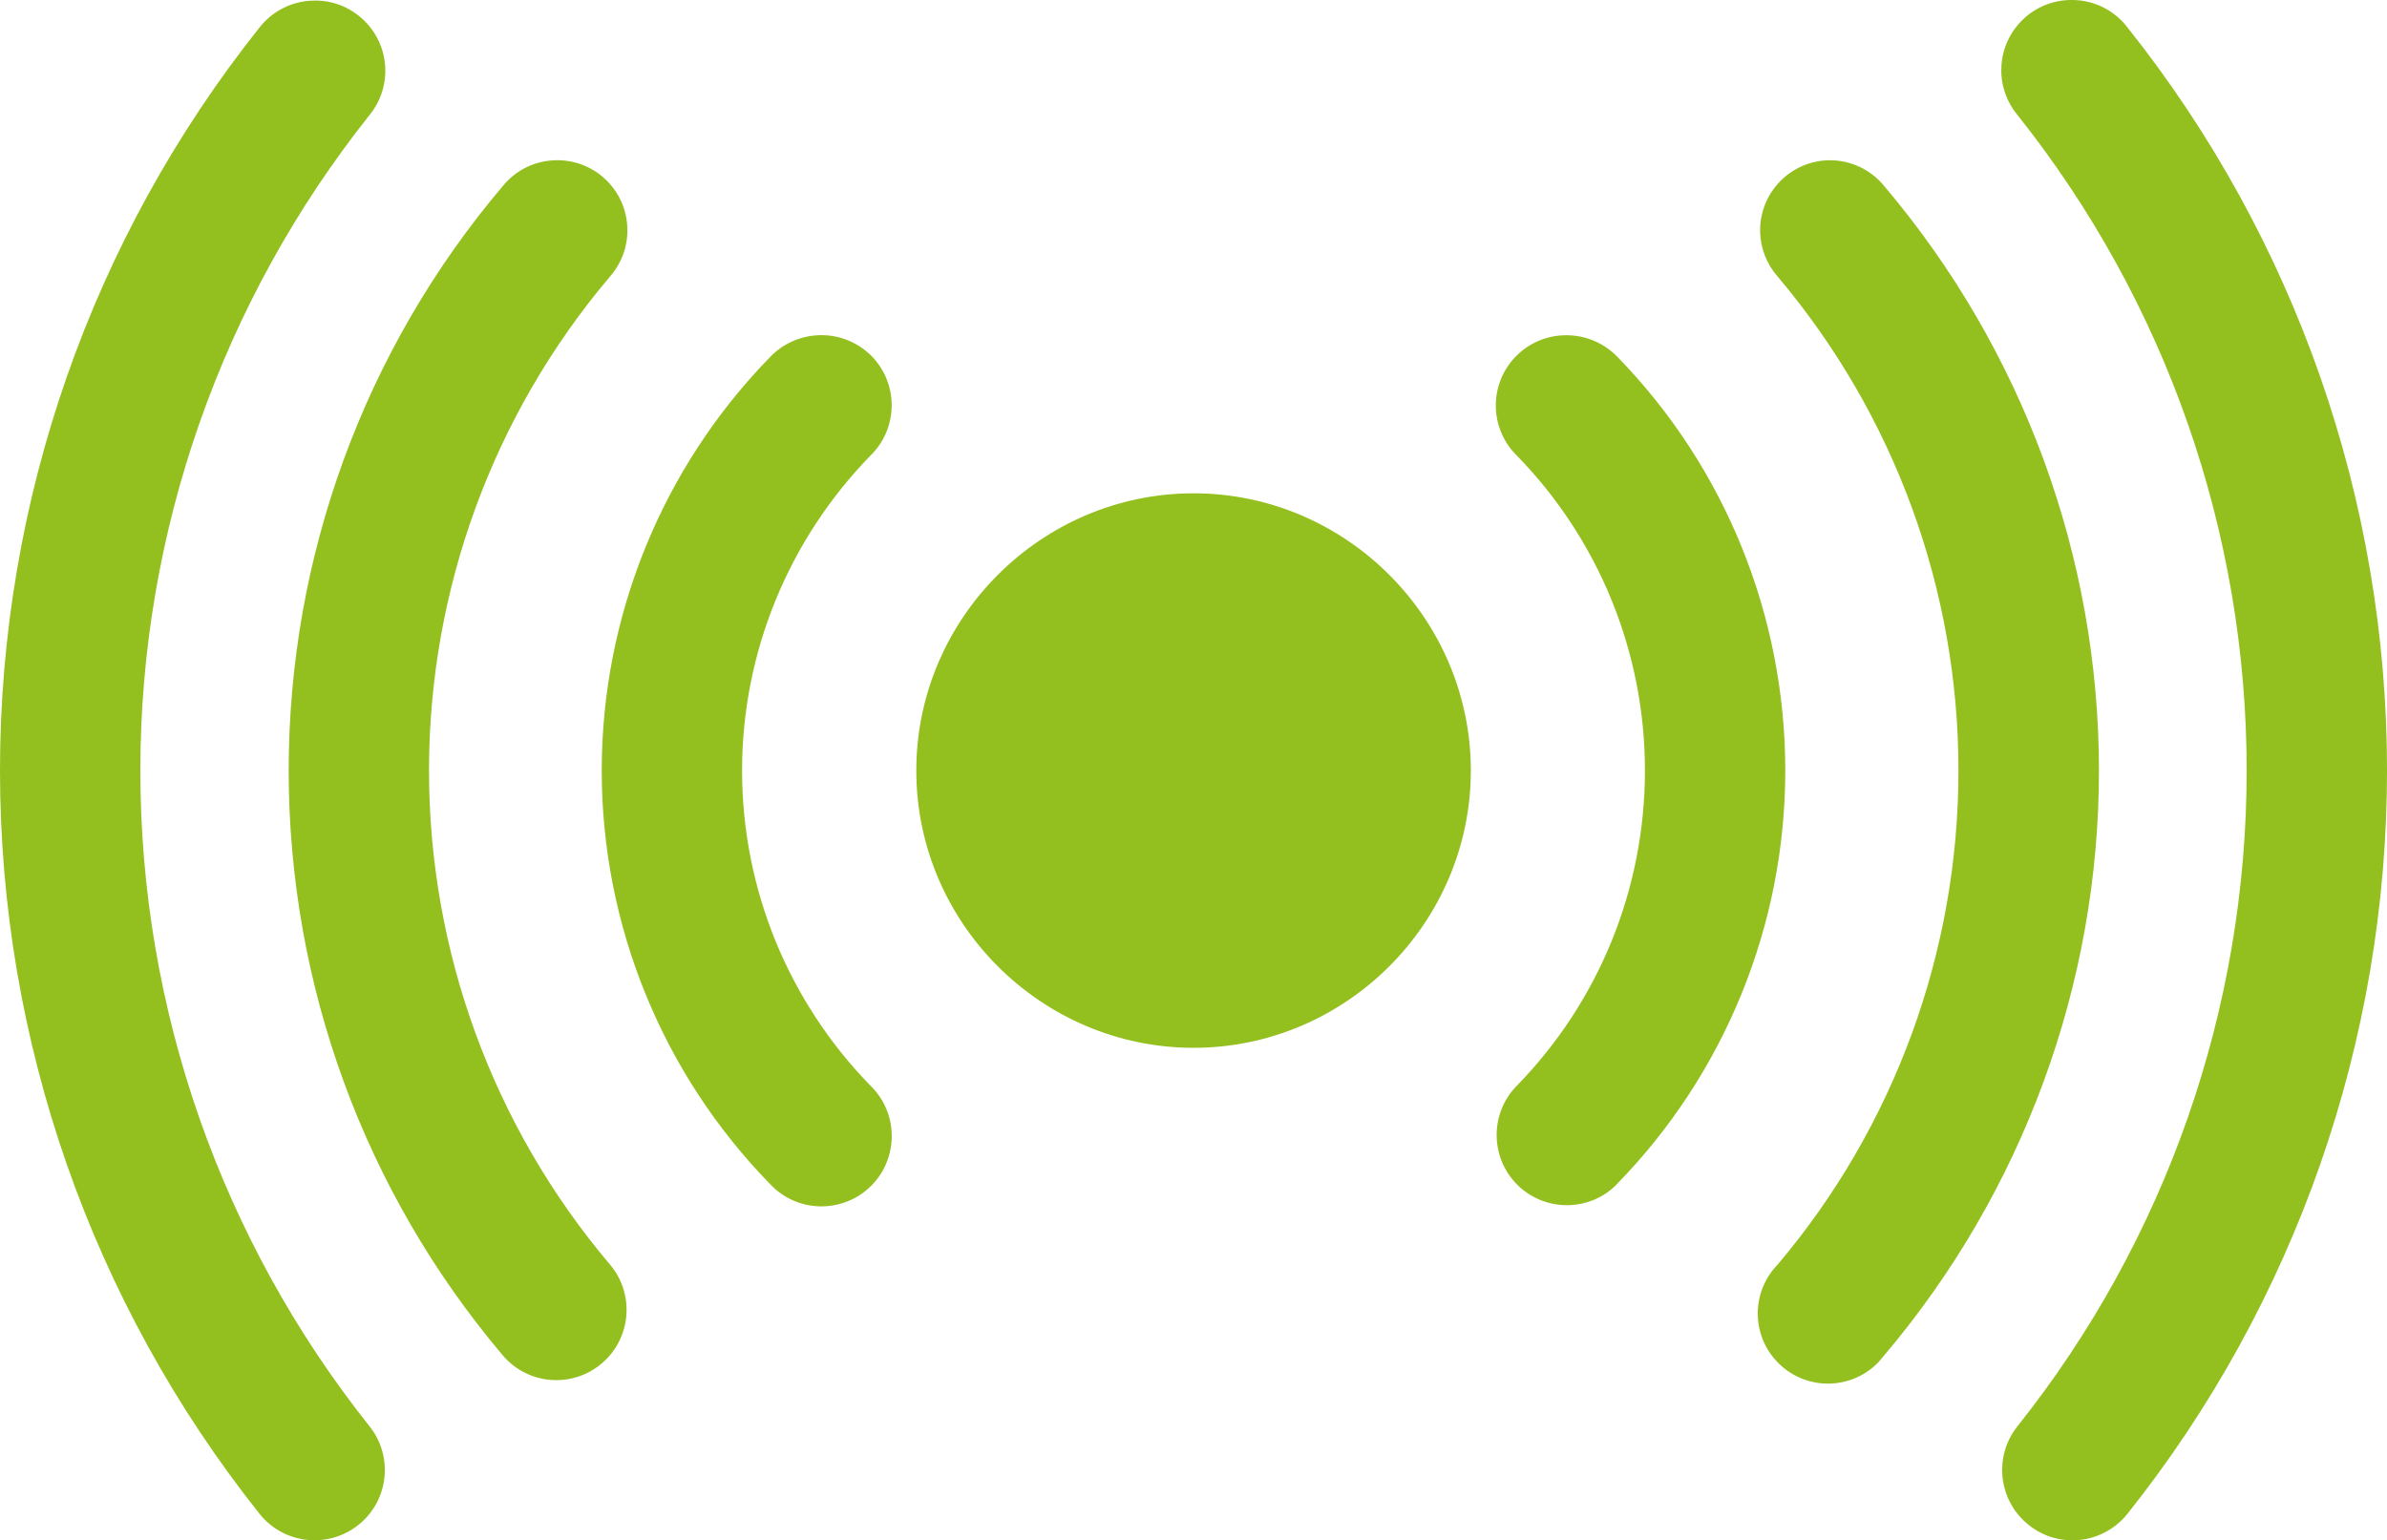 <?xml version="1.0" encoding="UTF-8"?> <svg xmlns="http://www.w3.org/2000/svg" id="uuid-9662776a-a876-4a5d-825b-09a233bcfd1f" data-name="Laag 1" viewBox="0 0 150 96.802"><defs><style> .uuid-9d6eba85-1d1e-4b8b-ab39-08733394fc7f { fill: #93c01f; } </style></defs><path class="uuid-9d6eba85-1d1e-4b8b-ab39-08733394fc7f" d="M75.005,31.002c-9.574,0-17.424,7.859-17.424,17.423,0,9.575,7.849,17.424,17.424,17.424,9.565,0,17.423-7.849,17.423-17.424,0-9.565-7.859-17.423-17.423-17.423"></path><path class="uuid-9d6eba85-1d1e-4b8b-ab39-08733394fc7f" d="M98.485,21.069c-2.442-.038-4.448,1.909-4.487,4.341-.02,1.211.455,2.374,1.318,3.218,5.175,5.301,8.053,12.394,8.053,19.797,0,7.413-2.878,14.507-8.053,19.808-1.705,1.735-1.686,4.526.049,6.241,1.744,1.705,4.535,1.686,6.241-.049v-.01c6.783-6.948,10.582-16.28,10.582-25.99,0-9.7-3.769-19.042-10.543-25.99-.824-.862-1.967-1.356-3.159-1.366"></path><path class="uuid-9d6eba85-1d1e-4b8b-ab39-08733394fc7f" d="M51.389,21.069c-1.134.059-2.209.543-2.994,1.366-6.784,6.949-10.582,16.29-10.582,25.99,0,9.71,3.799,19.042,10.582,25.99,1.667,1.783,4.467,1.87,6.25.203,1.774-1.667,1.87-4.467.194-6.25l-.135-.136c-5.175-5.301-8.072-12.394-8.072-19.808,0-7.403,2.907-14.497,8.072-19.797,1.744-1.706,1.773-4.496.077-6.241-.892-.901-2.122-1.386-3.392-1.318Z"></path><path class="uuid-9d6eba85-1d1e-4b8b-ab39-08733394fc7f" d="M114.93,10.07c-2.432.049-4.371,2.055-4.322,4.497.02,1.037.417,2.045,1.105,2.82,7.336,8.683,11.357,19.672,11.357,31.039,0,11.367-4.022,22.366-11.357,31.039-1.705,1.754-1.667,4.545.087,6.241,1.744,1.696,4.535,1.657,6.231-.088l.378-.446c8.692-10.272,13.49-23.286,13.49-36.746,0-13.45-4.797-26.464-13.49-36.727-.843-1.046-2.132-1.647-3.479-1.628"></path><path class="uuid-9d6eba85-1d1e-4b8b-ab39-08733394fc7f" d="M34.944,10.07c-1.308.02-2.529.611-3.353,1.628-8.692,10.262-13.45,23.276-13.45,36.727,0,13.461,4.758,26.475,13.45,36.746,1.57,1.861,4.361,2.093,6.221.514,1.86-1.57,2.093-4.361.514-6.222-7.345-8.673-11.367-19.672-11.367-31.039,0-11.367,4.022-22.356,11.367-31.039,1.608-1.822,1.434-4.612-.397-6.221-.824-.727-1.89-1.114-2.985-1.095"></path><path class="uuid-9d6eba85-1d1e-4b8b-ab39-08733394fc7f" d="M19.604.04c-1.289.049-2.5.669-3.295,1.686C5.747,14.993,0,31.467,0,48.425c0,16.969,5.747,33.433,16.309,46.709,1.521,1.909,4.303,2.219,6.212.698s2.219-4.293.698-6.202c-9.322-11.716-14.4-26.232-14.4-41.204,0-14.962,5.087-29.479,14.4-41.194,1.541-1.89,1.26-4.661-.63-6.202-.833-.688-1.899-1.046-2.985-.988"></path><path class="uuid-9d6eba85-1d1e-4b8b-ab39-08733394fc7f" d="M130.27.001c-2.432-.058-4.458,1.88-4.506,4.312-.029,1.066.339,2.103,1.018,2.917,9.322,11.716,14.4,26.232,14.4,41.194,0,14.972-5.078,29.489-14.4,41.204-1.522,1.899-1.211,4.681.698,6.202,1.899,1.531,4.681,1.211,6.202-.688l.01-.01c10.563-13.276,16.309-29.74,16.309-46.709,0-16.958-5.746-33.432-16.309-46.698-.814-1.066-2.074-1.706-3.421-1.725"></path></svg> 